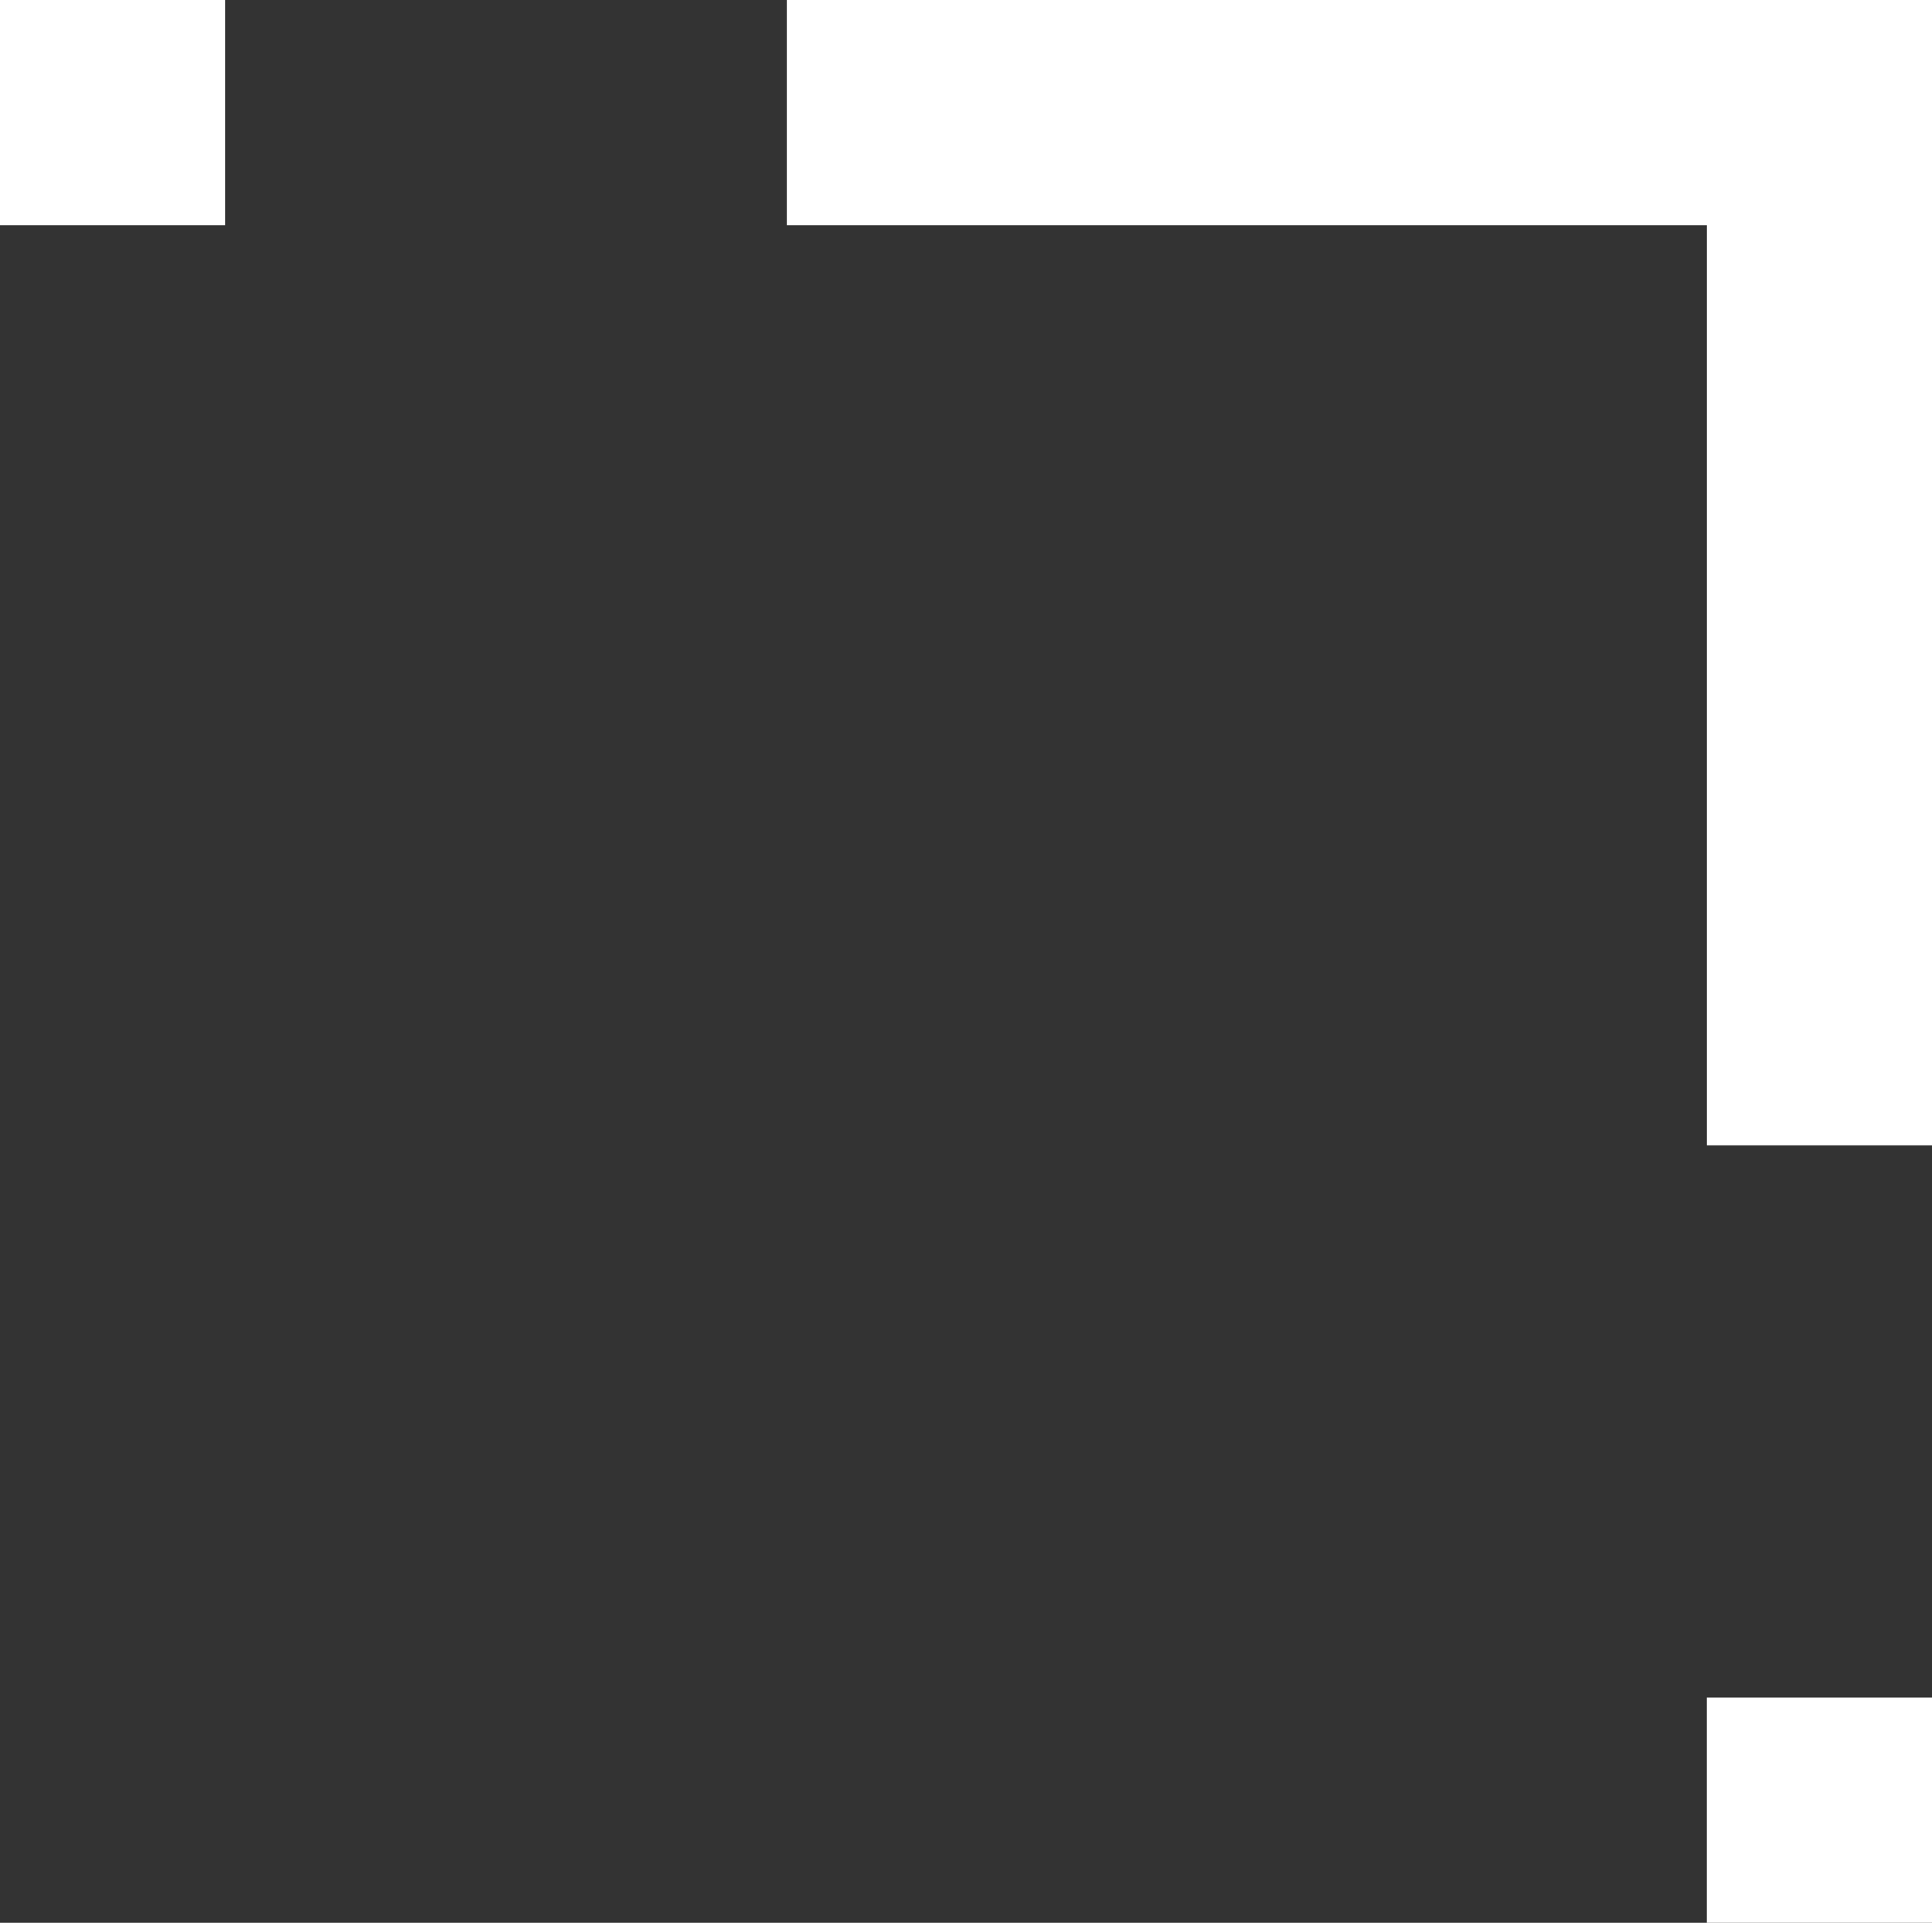 <svg xmlns="http://www.w3.org/2000/svg" width="35.081" height="34.909" viewBox="0 0 35.081 34.909"><rect x="0" y="0" width="35.081" height="34.909" fill="#333333" stroke="none"/><g id="Grupo_15086" data-name="Grupo 15086" transform="translate(35.081 34.909) rotate(180)"><path id="Trazado_18602" data-name="Trazado 18602" d="M0,0V20.794H20.794V16.706H4.087V0Z" transform="translate(0 14.115)" fill="#fff"></path><rect id="Rect&#xE1;ngulo_5021" data-name="Rect&#xE1;ngulo 5021" width="4.088" height="4.088" transform="translate(30.994 30.821)" fill="#fff"></rect><rect id="Rect&#xE1;ngulo_5022" data-name="Rect&#xE1;ngulo 5022" width="4.088" height="4.088" transform="translate(0 0)" fill="#fff"></rect></g></svg>